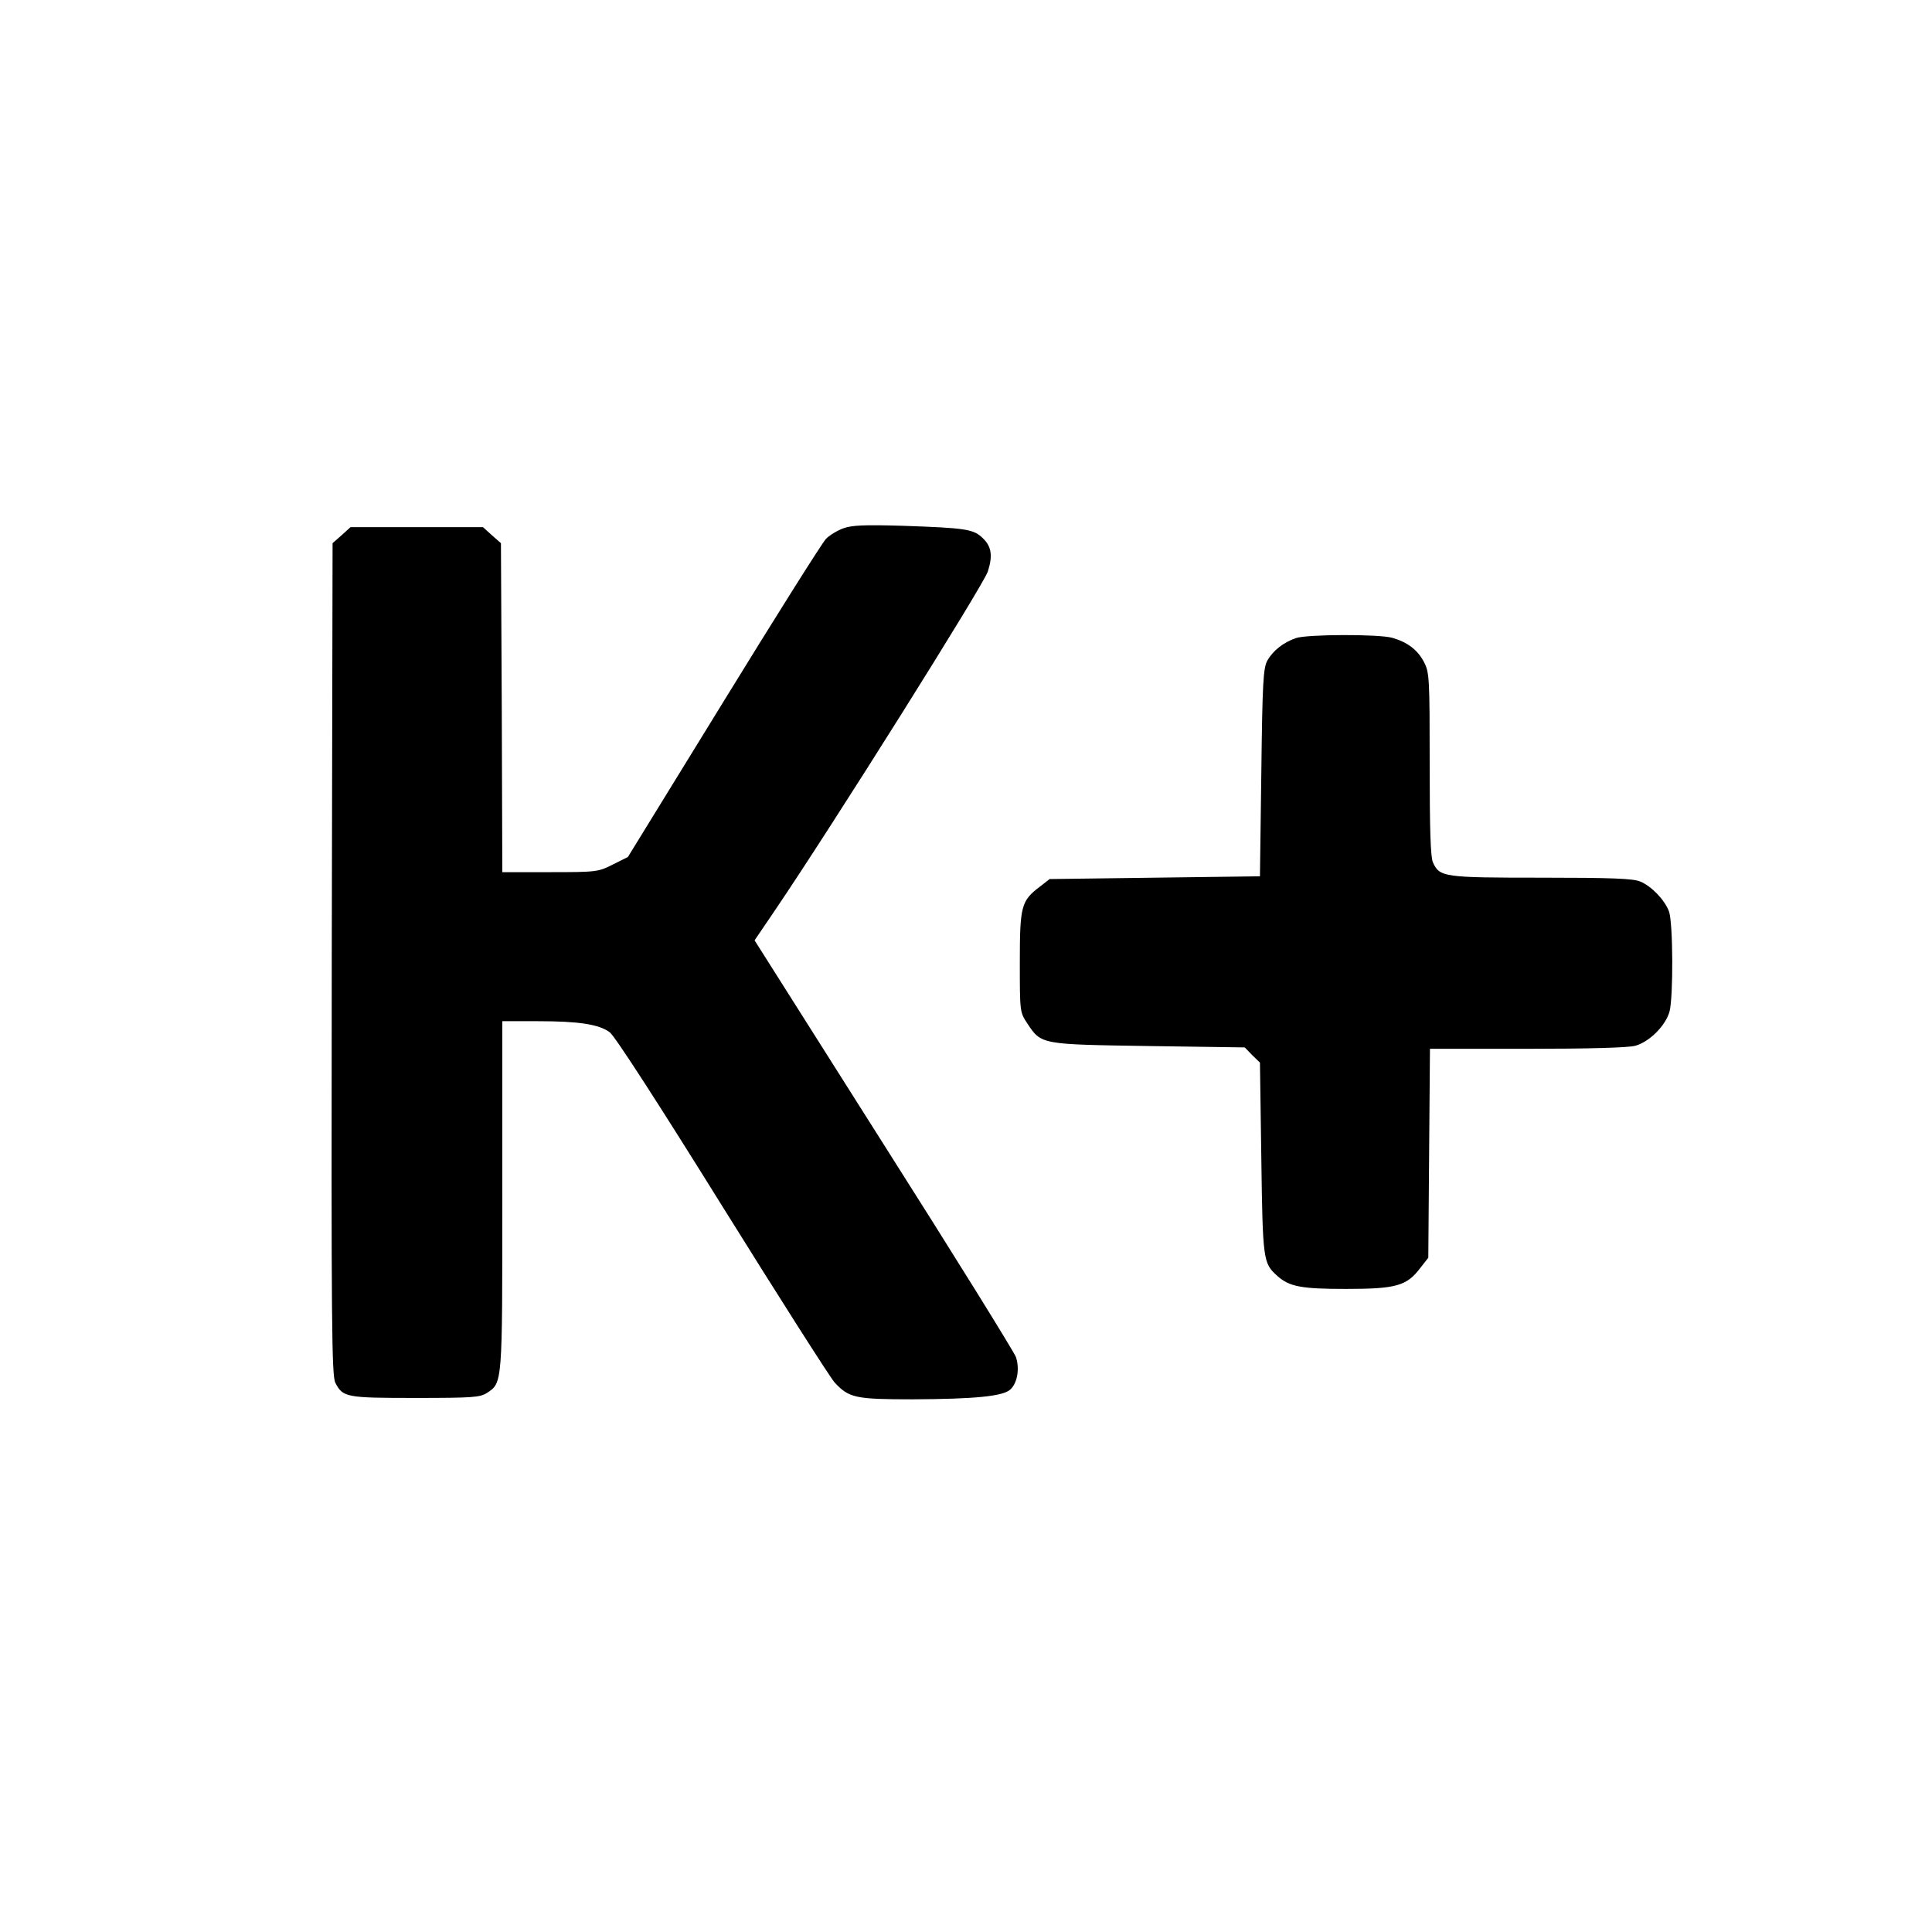 <?xml version="1.0" standalone="no"?>
<!DOCTYPE svg PUBLIC "-//W3C//DTD SVG 20010904//EN"
 "http://www.w3.org/TR/2001/REC-SVG-20010904/DTD/svg10.dtd">
<svg version="1.0" xmlns="http://www.w3.org/2000/svg"
 width="700pt" height="700pt" viewBox="0 0 700 700"
 preserveAspectRatio="xMidYMid meet">
<g transform="translate(0,700) scale(0.1,-0.1)"
fill="#000000" stroke="none">
<path d="M3056 5086 c-22 -8 -50 -25 -63 -38 -13 -13 -180 -278 -371 -589
l-347 -564 -54 -27 c-53 -27 -59 -28 -228 -28 l-173 0 -2 596 -3 596 -33 29
-32 29 -240 0 -240 0 -32 -29 -33 -29 -3 -1506 c-2 -1332 0 -1510 13 -1536 27
-53 40 -55 290 -55 207 0 234 2 259 18 57 37 56 30 56 717 l0 630 129 0 c147
0 221 -11 260 -40 17 -11 179 -262 406 -627 208 -334 392 -623 409 -642 52
-56 75 -61 283 -61 225 1 326 11 353 35 26 23 35 75 21 118 -7 19 -222 366
-480 772 l-467 738 72 106 c213 314 754 1176 773 1230 18 56 14 90 -17 120
-34 34 -60 38 -292 46 -140 4 -183 2 -214 -9z"/>
<path d="M4695 4688 c-46 -16 -83 -46 -103 -81 -15 -28 -18 -76 -22 -407 l-5
-375 -381 -5 -381 -5 -36 -28 c-67 -51 -72 -70 -72 -273 0 -180 0 -181 27
-222 51 -77 49 -76 440 -82 l348 -5 27 -28 28 -27 5 -348 c5 -369 7 -379 57
-424 44 -40 87 -48 250 -48 182 0 220 11 269 76 l29 37 3 379 3 378 352 0
c226 0 366 4 392 11 51 14 110 73 124 124 14 53 13 321 -2 363 -16 42 -63 91
-104 108 -25 11 -106 14 -358 14 -354 0 -369 2 -393 55 -9 18 -12 121 -12 356
0 309 -1 332 -20 369 -23 45 -60 73 -115 89 -50 14 -310 13 -350 -1z"/>
</g>
</svg>
